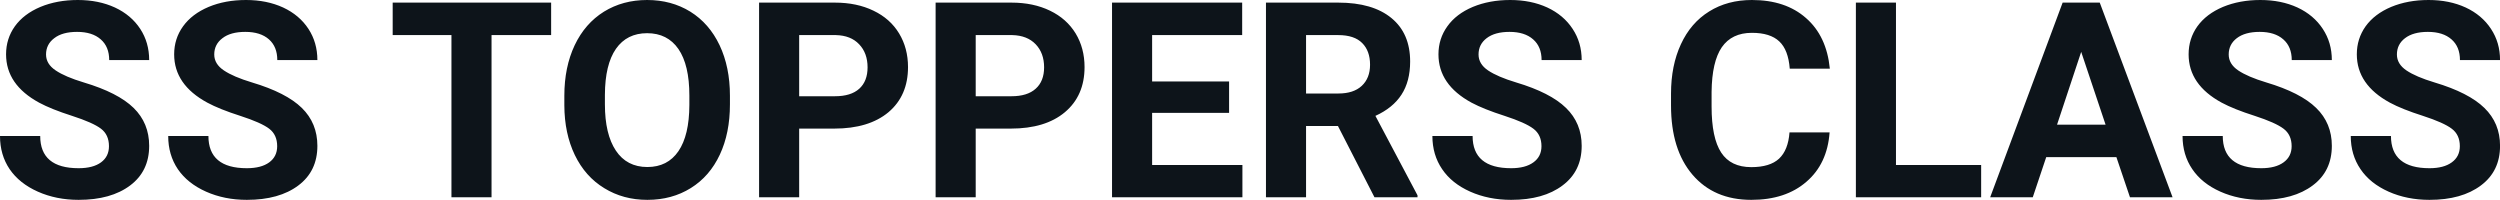 <svg fill="#0d141a" viewBox="0 0 210.156 16.801" height="100%" width="100%" xmlns="http://www.w3.org/2000/svg"><path preserveAspectRatio="none" d="M9.16 12.29L9.16 12.29Q9.16 11.33 8.49 10.82Q7.82 10.31 6.06 9.74Q4.31 9.18 3.29 8.63L3.29 8.63Q0.51 7.12 0.51 4.57L0.51 4.57Q0.51 3.25 1.25 2.21Q2.00 1.17 3.40 0.58Q4.80 0 6.54 0L6.54 0Q8.29 0 9.66 0.63Q11.03 1.27 11.79 2.43Q12.54 3.58 12.54 5.05L12.54 5.05L9.18 5.05Q9.18 3.93 8.47 3.31Q7.76 2.68 6.48 2.68L6.48 2.68Q5.24 2.68 4.56 3.21Q3.87 3.73 3.87 4.58L3.87 4.58Q3.87 5.38 4.68 5.92Q5.48 6.46 7.04 6.93L7.04 6.93Q9.92 7.79 11.23 9.07Q12.54 10.35 12.54 12.26L12.54 12.26Q12.54 14.39 10.94 15.59Q9.33 16.80 6.61 16.80L6.61 16.80Q4.73 16.80 3.18 16.11Q1.63 15.42 0.81 14.22Q0 13.02 0 11.43L0 11.43L3.38 11.43Q3.38 14.14 6.61 14.14L6.61 14.14Q7.82 14.14 8.49 13.65Q9.16 13.16 9.16 12.29ZM23.30 12.29L23.30 12.29Q23.30 11.33 22.63 10.82Q21.96 10.31 20.20 9.74Q18.45 9.18 17.43 8.63L17.43 8.63Q14.64 7.12 14.64 4.57L14.64 4.57Q14.64 3.25 15.39 2.21Q16.14 1.17 17.54 0.58Q18.93 0 20.68 0L20.68 0Q22.43 0 23.80 0.63Q25.17 1.27 25.93 2.43Q26.68 3.58 26.68 5.05L26.68 5.05L23.31 5.05Q23.31 3.93 22.61 3.31Q21.90 2.68 20.62 2.68L20.62 2.68Q19.38 2.68 18.70 3.21Q18.01 3.73 18.01 4.58L18.01 4.58Q18.01 5.38 18.82 5.92Q19.62 6.46 21.18 6.93L21.18 6.93Q24.06 7.79 25.37 9.07Q26.68 10.35 26.68 12.26L26.68 12.26Q26.68 14.39 25.08 15.59Q23.47 16.80 20.75 16.80L20.75 16.80Q18.87 16.80 17.32 16.11Q15.77 15.42 14.95 14.22Q14.14 13.02 14.14 11.43L14.14 11.43L17.52 11.43Q17.52 14.14 20.75 14.14L20.75 14.14Q21.96 14.14 22.63 13.65Q23.30 13.16 23.30 12.29ZM46.33 0.22L46.33 2.95L41.32 2.95L41.32 16.58L37.95 16.58L37.95 2.95L33.01 2.95L33.01 0.22L46.33 0.22ZM61.36 8.04L61.36 8.77Q61.36 11.19 60.51 13.00Q59.66 14.82 58.07 15.81Q56.48 16.80 54.42 16.80L54.42 16.80Q52.39 16.80 50.80 15.82Q49.20 14.85 48.32 13.03Q47.45 11.22 47.44 8.86L47.44 8.86L47.44 8.05Q47.44 5.64 48.31 3.80Q49.18 1.97 50.77 0.98Q52.36 0 54.40 0Q56.44 0 58.03 0.98Q59.62 1.97 60.49 3.80Q61.36 5.64 61.36 8.04L61.36 8.04ZM57.95 8.83L57.95 8.03Q57.95 5.46 57.03 4.12Q56.11 2.79 54.40 2.79L54.40 2.79Q52.70 2.79 51.78 4.10Q50.86 5.42 50.85 7.97L50.85 7.97L50.85 8.77Q50.85 11.28 51.77 12.66Q52.69 14.04 54.42 14.04L54.42 14.04Q56.12 14.04 57.03 12.71Q57.94 11.38 57.95 8.83L57.95 8.83ZM70.13 10.81L67.18 10.81L67.18 16.58L63.81 16.58L63.81 0.22L70.19 0.22Q72.03 0.22 73.43 0.90Q74.83 1.57 75.58 2.81Q76.33 4.05 76.33 5.64L76.33 5.64Q76.33 8.04 74.69 9.43Q73.04 10.81 70.13 10.81L70.13 10.81ZM67.18 2.95L67.18 8.09L70.19 8.09Q71.53 8.09 72.23 7.46Q72.93 6.83 72.93 5.66L72.93 5.66Q72.93 4.46 72.22 3.72Q71.52 2.98 70.27 2.95L70.27 2.95L67.18 2.95ZM84.97 10.81L82.02 10.81L82.02 16.58L78.65 16.58L78.65 0.22L85.03 0.22Q86.87 0.22 88.27 0.90Q89.66 1.57 90.42 2.81Q91.17 4.05 91.17 5.64L91.17 5.64Q91.17 8.04 89.52 9.43Q87.88 10.81 84.97 10.81L84.97 10.81ZM82.02 2.95L82.02 8.09L85.03 8.09Q86.36 8.09 87.06 7.46Q87.77 6.83 87.77 5.66L87.77 5.66Q87.77 4.46 87.06 3.72Q86.35 2.98 85.10 2.95L85.10 2.95L82.02 2.95ZM103.32 6.85L103.32 9.49L96.85 9.49L96.85 13.87L104.44 13.87L104.44 16.58L93.48 16.58L93.48 0.22L104.42 0.22L104.42 2.95L96.85 2.95L96.85 6.85L103.32 6.85ZM115.54 16.58L112.47 10.59L109.79 10.59L109.79 16.58L106.42 16.58L106.42 0.22L112.50 0.22Q115.39 0.22 116.97 1.52Q118.54 2.81 118.54 5.17L118.54 5.17Q118.54 6.84 117.81 7.96Q117.09 9.07 115.62 9.74L115.62 9.74L119.16 16.42L119.16 16.58L115.54 16.58ZM109.79 2.95L109.79 7.86L112.51 7.86Q113.78 7.86 114.47 7.22Q115.17 6.57 115.17 5.44L115.17 5.44Q115.17 4.28 114.51 3.62Q113.85 2.95 112.50 2.95L112.50 2.95L109.79 2.95ZM129.58 12.29L129.58 12.29Q129.58 11.33 128.90 10.82Q128.23 10.31 126.48 9.74Q124.73 9.18 123.70 8.63L123.70 8.63Q120.92 7.12 120.92 4.57L120.92 4.57Q120.92 3.25 121.67 2.21Q122.41 1.17 123.81 0.58Q125.21 0 126.95 0L126.95 0Q128.70 0 130.07 0.63Q131.44 1.27 132.20 2.43Q132.96 3.58 132.96 5.05L132.96 5.05L129.59 5.05Q129.59 3.93 128.88 3.31Q128.17 2.68 126.89 2.68L126.89 2.68Q125.66 2.68 124.97 3.21Q124.29 3.73 124.29 4.58L124.29 4.58Q124.29 5.38 125.09 5.92Q125.89 6.46 127.45 6.93L127.45 6.93Q130.33 7.79 131.64 9.07Q132.96 10.35 132.96 12.26L132.96 12.26Q132.96 14.39 131.35 15.59Q129.75 16.80 127.03 16.80L127.03 16.80Q125.14 16.80 123.59 16.11Q122.04 15.42 121.23 14.22Q120.41 13.02 120.41 11.43L120.41 11.43L123.79 11.43Q123.79 14.14 127.03 14.14L127.03 14.14Q128.23 14.14 128.90 13.65Q129.58 13.16 129.58 12.29ZM150.43 11.13L153.80 11.13Q153.61 13.77 151.85 15.28Q150.10 16.80 147.22 16.80L147.22 16.80Q144.08 16.80 142.27 14.68Q140.47 12.57 140.47 8.87L140.47 8.87L140.47 7.87Q140.47 5.51 141.30 3.72Q142.13 1.92 143.68 0.96Q145.22 0 147.27 0L147.27 0Q150.10 0 151.82 1.52Q153.55 3.03 153.82 5.77L153.82 5.77L150.45 5.77Q150.33 4.19 149.57 3.48Q148.81 2.76 147.27 2.76L147.27 2.76Q145.58 2.76 144.74 3.97Q143.91 5.18 143.88 7.72L143.88 7.72L143.88 8.95Q143.88 11.60 144.69 12.83Q145.49 14.05 147.22 14.05L147.22 14.05Q148.78 14.05 149.55 13.34Q150.32 12.62 150.43 11.13L150.43 11.13ZM159.38 0.22L159.38 13.87L166.54 13.87L166.54 16.58L156.01 16.58L156.01 0.22L159.38 0.22ZM179.05 16.58L177.91 13.21L172.01 13.21L170.88 16.58L167.30 16.58L173.39 0.22L176.51 0.22L182.63 16.58L179.05 16.58ZM174.95 4.36L172.92 10.48L177.00 10.48L174.95 4.36ZM192.64 12.29L192.64 12.29Q192.64 11.33 191.96 10.82Q191.29 10.31 189.54 9.74Q187.78 9.18 186.76 8.63L186.76 8.63Q183.98 7.12 183.98 4.57L183.98 4.57Q183.98 3.25 184.72 2.21Q185.47 1.17 186.87 0.58Q188.27 0 190.01 0L190.01 0Q191.76 0 193.13 0.63Q194.50 1.27 195.26 2.43Q196.02 3.58 196.02 5.05L196.02 5.05L192.65 5.05Q192.65 3.93 191.94 3.31Q191.23 2.68 189.95 2.68L189.95 2.68Q188.72 2.68 188.03 3.21Q187.35 3.73 187.35 4.58L187.35 4.58Q187.35 5.38 188.15 5.92Q188.95 6.46 190.51 6.93L190.51 6.93Q193.39 7.79 194.70 9.07Q196.02 10.35 196.02 12.26L196.02 12.26Q196.02 14.39 194.41 15.59Q192.80 16.80 190.09 16.80L190.09 16.80Q188.20 16.80 186.65 16.11Q185.10 15.42 184.29 14.22Q183.47 13.02 183.47 11.43L183.47 11.43L186.85 11.43Q186.85 14.14 190.09 14.14L190.09 14.14Q191.29 14.14 191.96 13.65Q192.64 13.16 192.64 12.29ZM206.78 12.29L206.78 12.29Q206.78 11.33 206.10 10.82Q205.43 10.31 203.68 9.74Q201.92 9.18 200.90 8.63L200.90 8.63Q198.12 7.12 198.12 4.57L198.12 4.57Q198.12 3.25 198.86 2.21Q199.61 1.17 201.01 0.58Q202.41 0 204.15 0L204.15 0Q205.90 0 207.27 0.63Q208.64 1.27 209.40 2.43Q210.16 3.58 210.16 5.05L210.16 5.05L206.79 5.05Q206.79 3.93 206.08 3.31Q205.37 2.68 204.09 2.68L204.09 2.68Q202.86 2.68 202.17 3.21Q201.49 3.73 201.49 4.58L201.49 4.58Q201.49 5.38 202.29 5.92Q203.09 6.46 204.65 6.93L204.65 6.93Q207.53 7.79 208.84 9.07Q210.16 10.35 210.16 12.26L210.16 12.26Q210.16 14.39 208.55 15.59Q206.94 16.80 204.23 16.80L204.23 16.80Q202.34 16.80 200.79 16.11Q199.24 15.42 198.43 14.22Q197.61 13.02 197.61 11.43L197.61 11.43L200.99 11.43Q200.99 14.14 204.23 14.14L204.23 14.14Q205.43 14.14 206.10 13.65Q206.78 13.16 206.78 12.29Z"></path></svg>